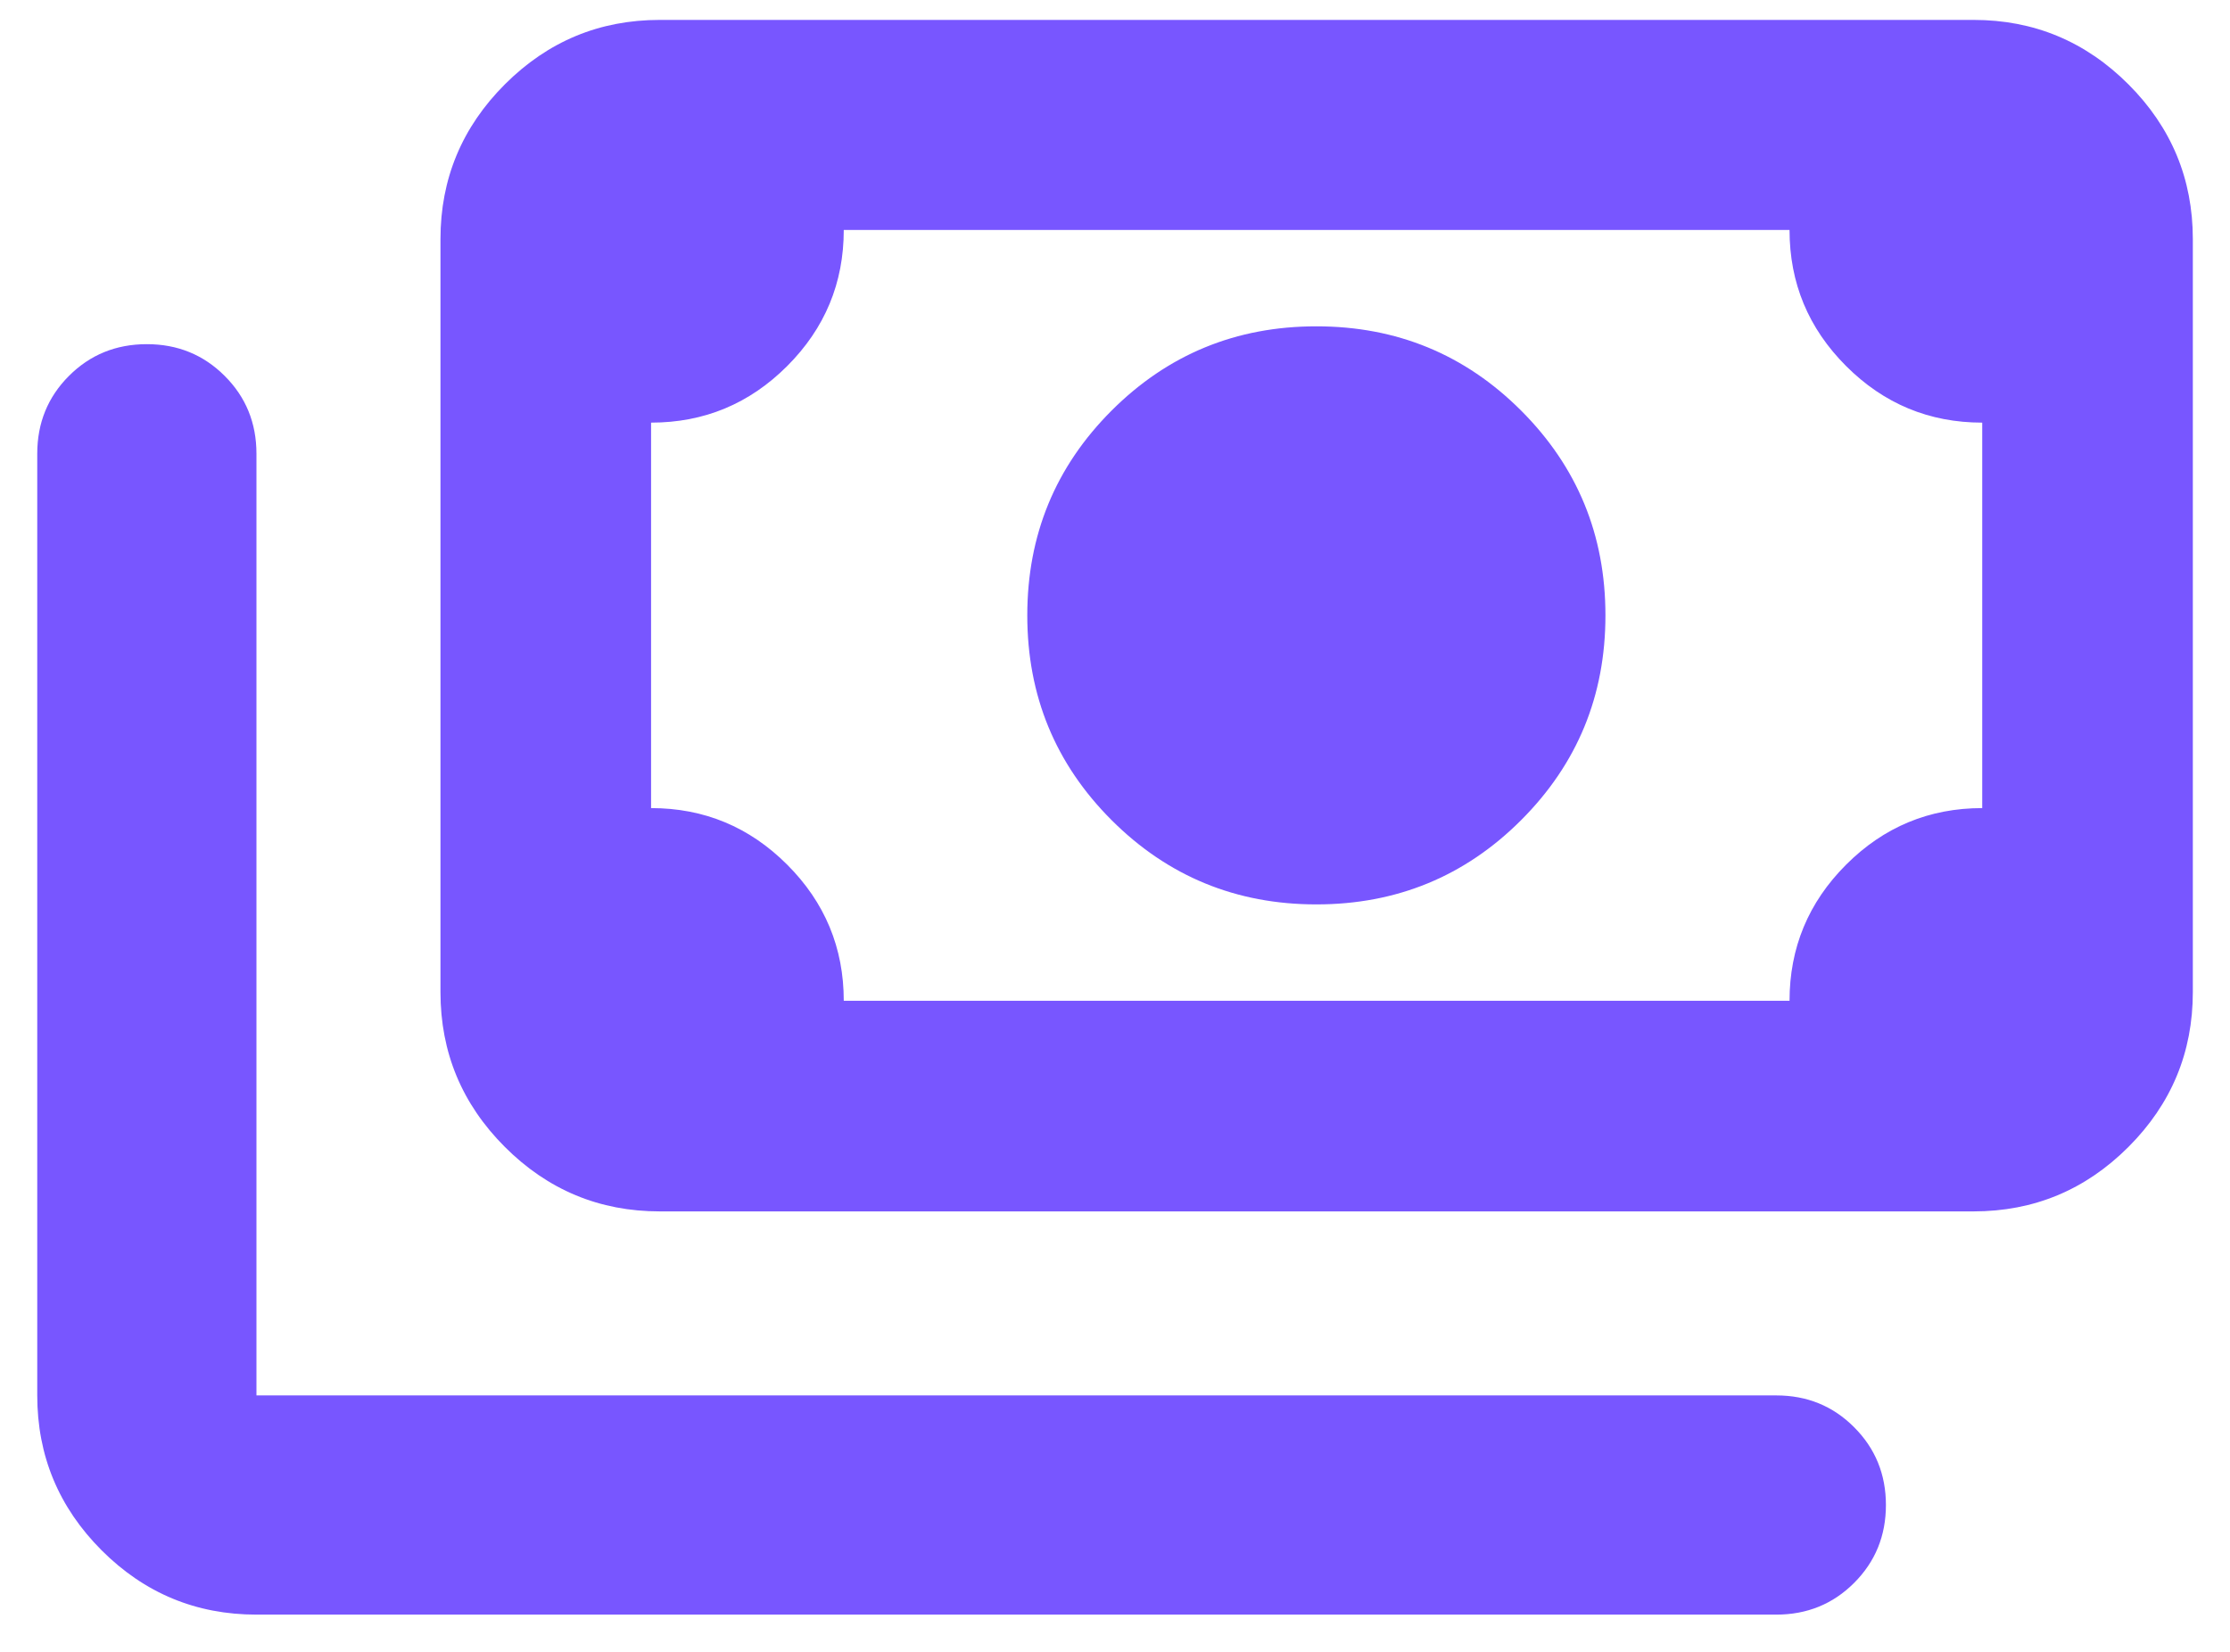 <?xml version="1.0" encoding="UTF-8"?>
<svg width="27" height="20" viewBox="0 0 27 20" fill="none" xmlns="http://www.w3.org/2000/svg">
<path d="M15.938 10.95C14.966 10.95 14.14 10.61 13.459 9.93C12.778 9.249 12.438 8.423 12.438 7.451C12.438 6.478 12.778 5.652 13.459 4.971C14.14 4.291 14.966 3.951 15.938 3.951C16.91 3.951 17.737 4.291 18.417 4.971C19.098 5.652 19.438 6.478 19.438 7.451C19.438 8.423 19.098 9.249 18.417 9.93C17.737 10.61 16.91 10.95 15.938 10.95ZM7.988 14.667C7.258 14.667 6.633 14.407 6.113 13.887C5.593 13.367 5.333 12.742 5.333 12.012V2.895C5.333 2.166 5.593 1.541 6.113 1.021C6.633 0.501 7.258 0.241 7.988 0.241H23.895C24.625 0.241 25.25 0.501 25.77 1.021C26.29 1.541 26.55 2.166 26.55 2.895V12.012C26.55 12.742 26.29 13.367 25.77 13.887C25.25 14.407 24.625 14.667 23.895 14.667H7.988ZM10.216 12.117H21.667C21.667 11.476 21.895 10.926 22.352 10.469C22.809 10.012 23.358 9.784 24 9.784V5.117C23.358 5.117 22.809 4.889 22.352 4.432C21.895 3.975 21.667 3.426 21.667 2.784H10.216C10.216 3.426 9.988 3.975 9.531 4.432C9.074 4.889 8.525 5.117 7.883 5.117V9.784C8.525 9.784 9.074 10.012 9.531 10.469C9.988 10.926 10.216 11.476 10.216 12.117ZM21.506 19.549H3.105C2.375 19.549 1.75 19.29 1.23 18.77C0.711 18.25 0.451 17.625 0.451 16.895V5.494C0.451 5.121 0.579 4.807 0.835 4.551C1.091 4.295 1.405 4.167 1.778 4.167C2.15 4.167 2.464 4.295 2.72 4.551C2.977 4.807 3.105 5.121 3.105 5.494V16.895H21.506C21.879 16.895 22.193 17.023 22.449 17.28C22.705 17.536 22.834 17.85 22.834 18.222C22.834 18.595 22.705 18.909 22.449 19.165C22.193 19.421 21.879 19.549 21.506 19.549Z" fill="#7856FF"/>
</svg>
